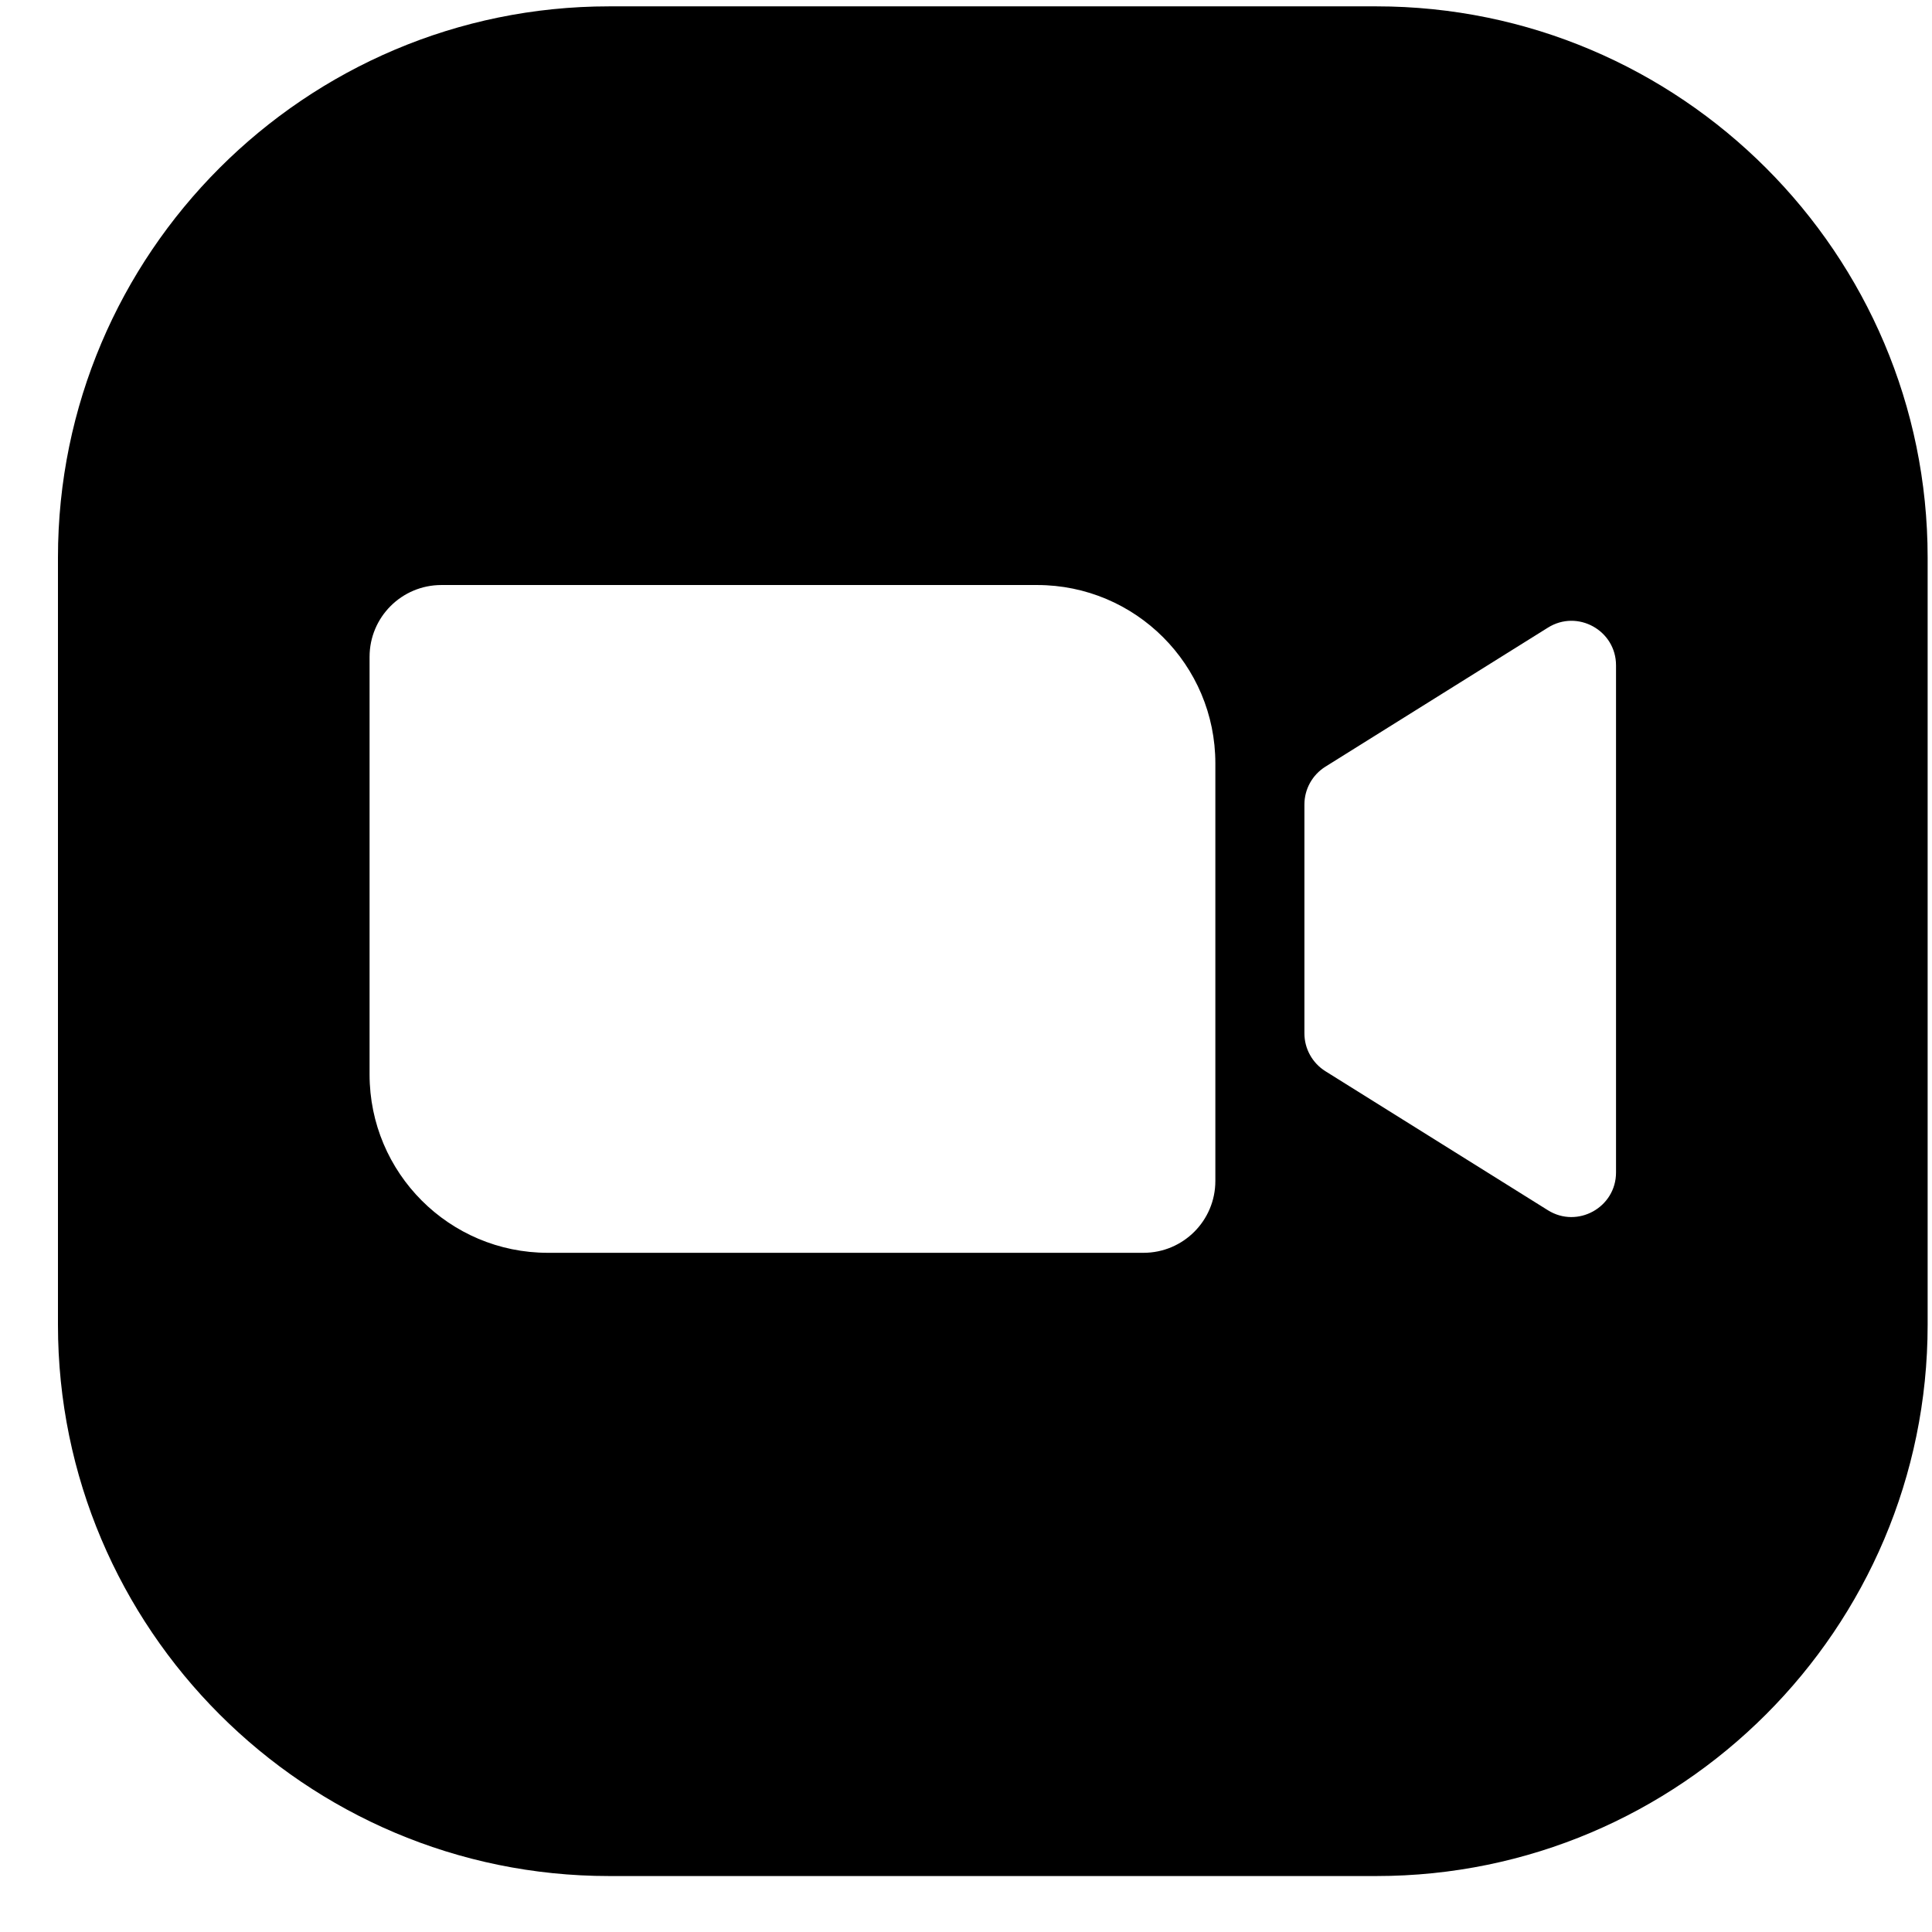 <?xml version="1.0" encoding="UTF-8"?> <svg xmlns="http://www.w3.org/2000/svg" width="31" height="31" viewBox="0 0 31 31" fill="none"><path d="M22.086 0.102H9.773C4.897 0.102 0.93 4.069 0.93 8.945V21.258C0.93 26.134 4.897 30.102 9.773 30.102H22.086C26.962 30.102 30.93 26.134 30.93 21.258V8.945C30.93 4.069 26.962 0.102 22.086 0.102ZM19.501 18.949C19.501 19.586 18.985 20.102 18.348 20.102H8.79C7.21 20.102 5.93 18.821 5.93 17.241V10.539C5.93 9.903 6.445 9.387 7.083 9.387H16.641C18.22 9.387 19.501 10.668 19.501 12.248V18.949ZM25.93 18.813C25.93 19.374 25.312 19.716 24.837 19.419L21.265 17.187C21.057 17.056 20.93 16.827 20.93 16.581V12.909C20.93 12.662 21.057 12.434 21.265 12.303L24.837 10.071C25.312 9.773 25.93 10.115 25.93 10.676V18.813Z" fill="black"></path></svg> 